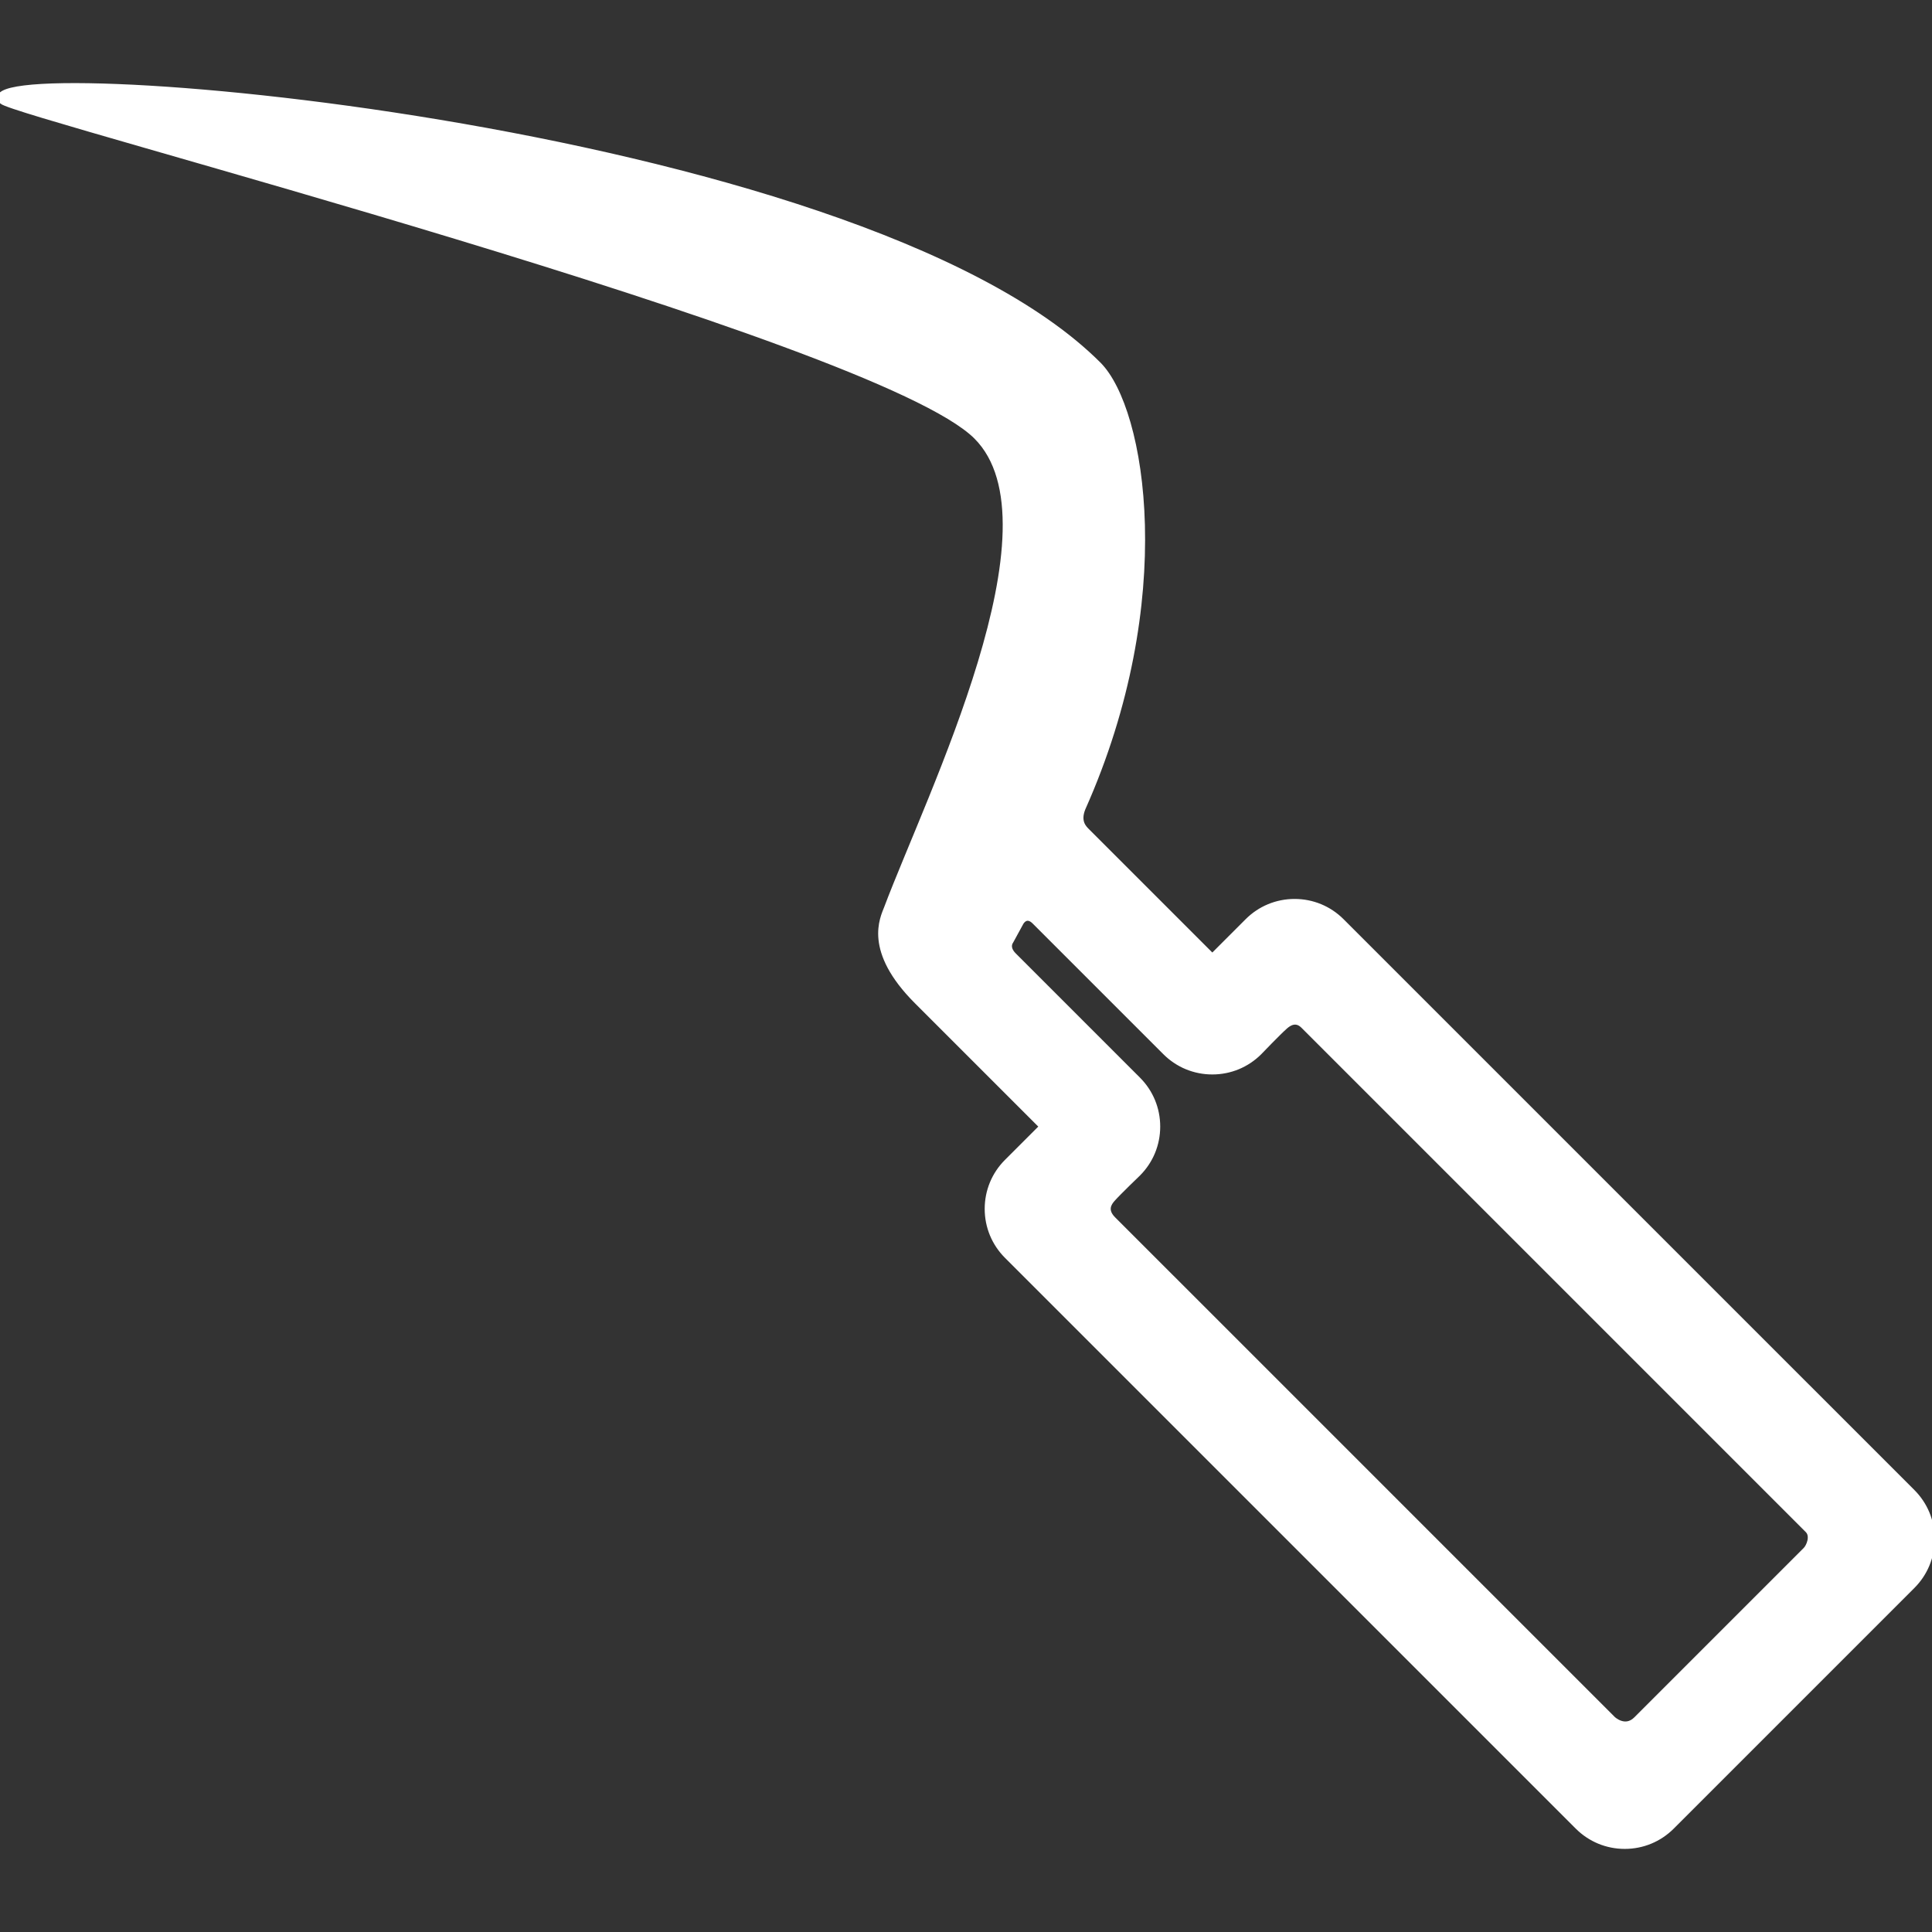 <!DOCTYPE svg PUBLIC "-//W3C//DTD SVG 1.1//EN" "http://www.w3.org/Graphics/SVG/1.1/DTD/svg11.dtd">
<!-- Uploaded to: SVG Repo, www.svgrepo.com, Transformed by: SVG Repo Mixer Tools -->
<svg fill="#ffffff" version="1.1" id="Capa_1" xmlns="http://www.w3.org/2000/svg" xmlns:xlink="http://www.w3.org/1999/xlink" width="800px" height="800px" viewBox="0 0 362.734 362.734" xml:space="preserve" stroke="#ffffff">
<rect x="0" y="0" width="362.734" height="362.734" fill="#333333" stroke="none"/>
<g id="SVGRepo_bgCarrier" stroke-width="0"/>
<g id="SVGRepo_tracerCarrier" stroke-linecap="round" stroke-linejoin="round"/>
<g id="SVGRepo_iconCarrier"> <g> <path d="M359.076,280.108L251.899,172.932c-2.358-2.356-5.497-3.654-8.837-3.654c-3.341,0-6.479,1.298-8.84,3.657l-6.607,6.609 l-23.505-23.505c-0.605-0.605-1.818-1.777-0.801-4.28c17.408-39.044,11.344-74.934,2.949-83.328 C160.528,22.7-9.231,9.428,0.394,19.053c2.528,2.527,164.167,44.189,182.905,62.928c16.469,16.469-8.8,67.212-16.811,88.459 c-0.74,1.963-3.95,7.973,5.646,17.569l23.509,23.508l-6.606,6.605c-2.359,2.359-3.66,5.499-3.66,8.843 c0,3.341,1.3,6.479,3.657,8.839L296.211,342.98c2.358,2.355,5.496,3.652,8.836,3.652s6.479-1.297,8.839-3.655l45.188-45.188 c2.36-2.357,3.66-5.499,3.66-8.842C362.733,285.606,361.435,282.468,359.076,280.108z M302.817,322.715 c0,0-69.795-69.793-93.803-93.802c-1.72-1.719-0.763-3.053-0.142-3.758c1.122-1.272,4.802-4.801,4.802-4.801 c2.357-2.358,3.656-5.498,3.656-8.839s-1.299-6.479-3.656-8.839c0,0-17.497-17.497-23.329-23.329 c-1.497-1.497-0.557-2.633-0.557-2.633l1.914-3.509c0,0,0.955-1.748,2.538-0.165c7.167,7.167,24.534,24.533,24.534,24.533 c2.359,2.358,5.498,3.657,8.839,3.657s6.479-1.299,8.839-3.657c0,0,3.566-3.725,4.856-4.855c0.638-0.56,1.982-1.521,3.389-0.116 c22.974,22.973,83.892,83.891,94.695,94.695c1.07,1.07,0.263,3.036-0.395,3.692c-7.323,7.324-25.521,25.523-31.791,31.792 C305.085,324.908,302.817,322.715,302.817,322.715z"/> </g> </g>
</svg>